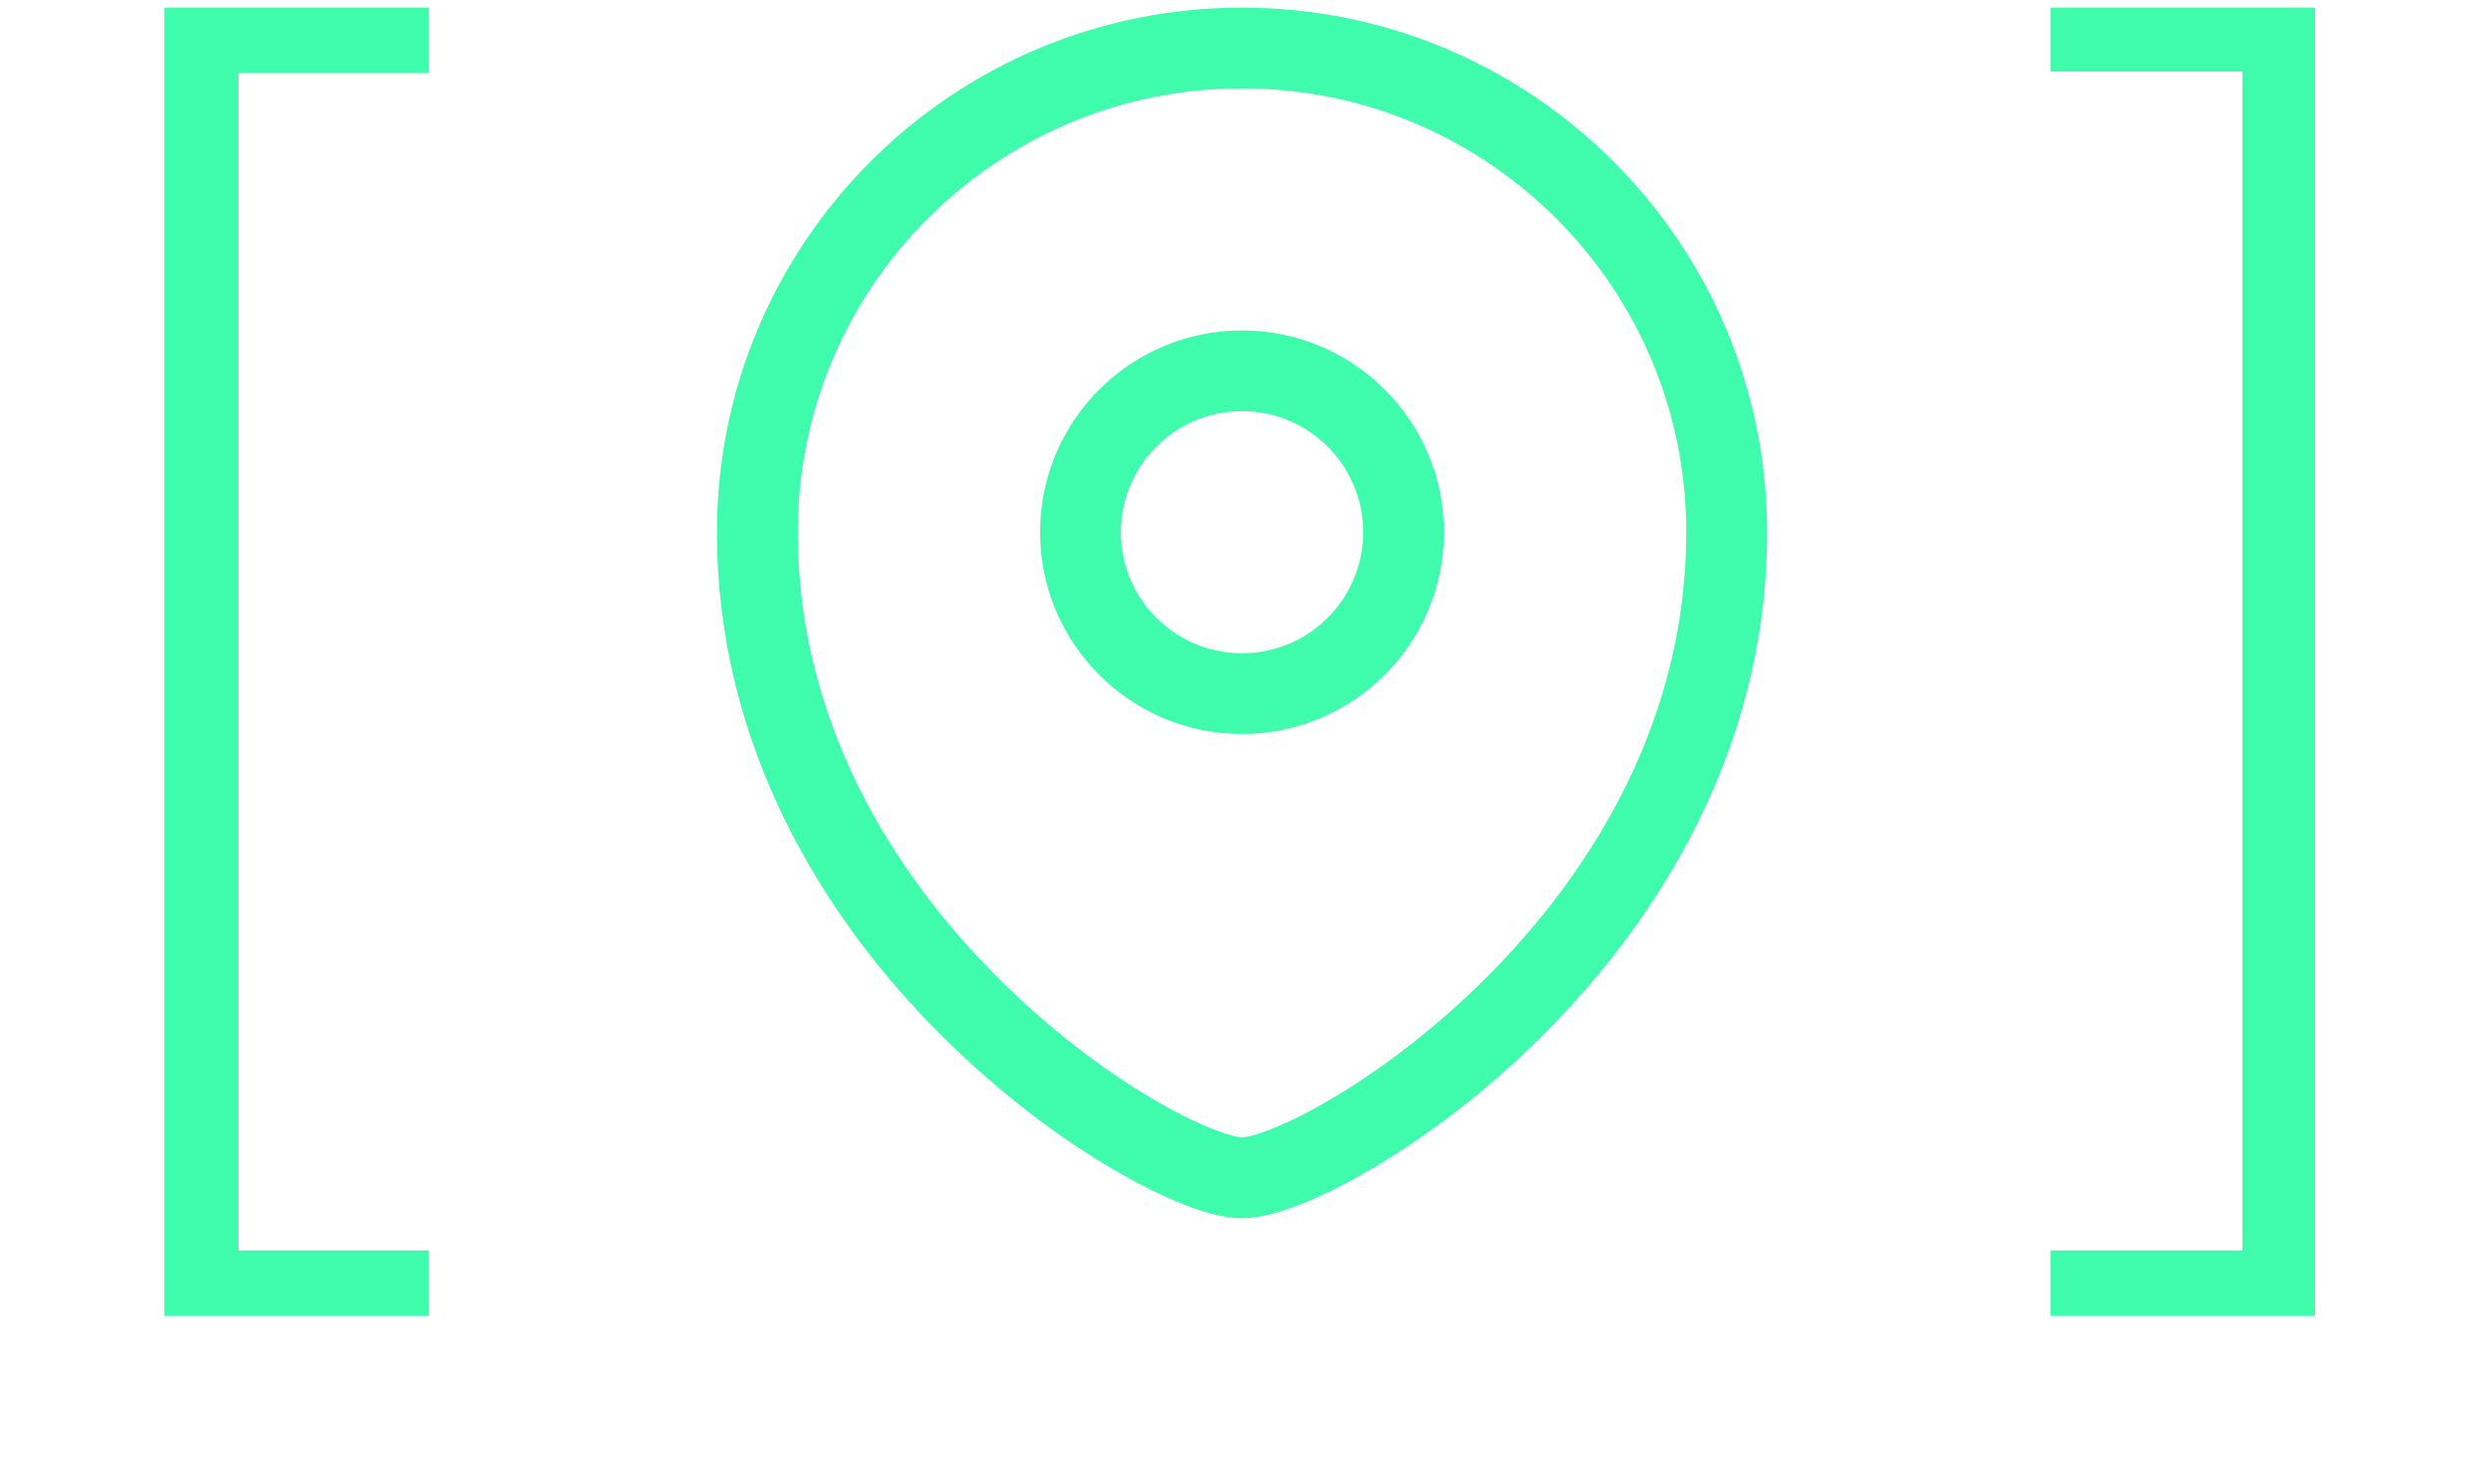 <svg xmlns="http://www.w3.org/2000/svg" width="82" height="49" viewBox="0 0 82 49" fill="none"><path d="M5.424 0.251H14.16V2.411H7.872V41.291H14.16V43.451H5.424V0.251Z" fill="#3FFCAD"></path><path fill-rule="evenodd" clip-rule="evenodd" d="M41 2.918C32.901 2.918 26.334 9.482 26.334 17.574C26.334 23.768 29.432 28.778 32.943 32.287C34.694 34.037 36.521 35.385 38.052 36.287C38.819 36.739 39.495 37.07 40.037 37.283C40.617 37.513 40.926 37.56 41 37.56C41.075 37.56 41.383 37.513 41.964 37.283C42.506 37.07 43.182 36.739 43.948 36.287C45.48 35.385 47.307 34.037 49.058 32.287C52.569 28.778 55.667 23.768 55.667 17.574C55.667 9.482 49.099 2.918 41 2.918ZM23.667 17.574C23.667 8.008 31.43 0.251 41 0.251C50.571 0.251 58.334 8.008 58.334 17.574C58.334 24.705 54.765 30.354 50.943 34.173C49.027 36.088 47.021 37.572 45.302 38.585C44.444 39.091 43.641 39.489 42.943 39.764C42.284 40.024 41.593 40.227 41 40.227C40.408 40.227 39.717 40.024 39.058 39.764C38.36 39.489 37.557 39.091 36.698 38.585C34.98 37.572 32.973 36.088 31.058 34.173C27.236 30.354 23.667 24.705 23.667 17.574ZM34.334 17.574C34.334 13.895 37.321 10.911 41 10.911C44.68 10.911 47.667 13.895 47.667 17.574C47.667 21.253 44.68 24.237 41 24.237C37.321 24.237 34.334 21.253 34.334 17.574ZM41 13.577C38.792 13.577 37 15.369 37 17.574C37 19.779 38.792 21.57 41 21.57C43.209 21.57 45 19.779 45 17.574C45 15.369 43.209 13.577 41 13.577Z" fill="#3FFCAD"></path><path d="M76.424 43.451H67.688V41.291H74.024V2.363H67.688V0.251H76.424V43.451Z" fill="#3FFCAD"></path></svg>